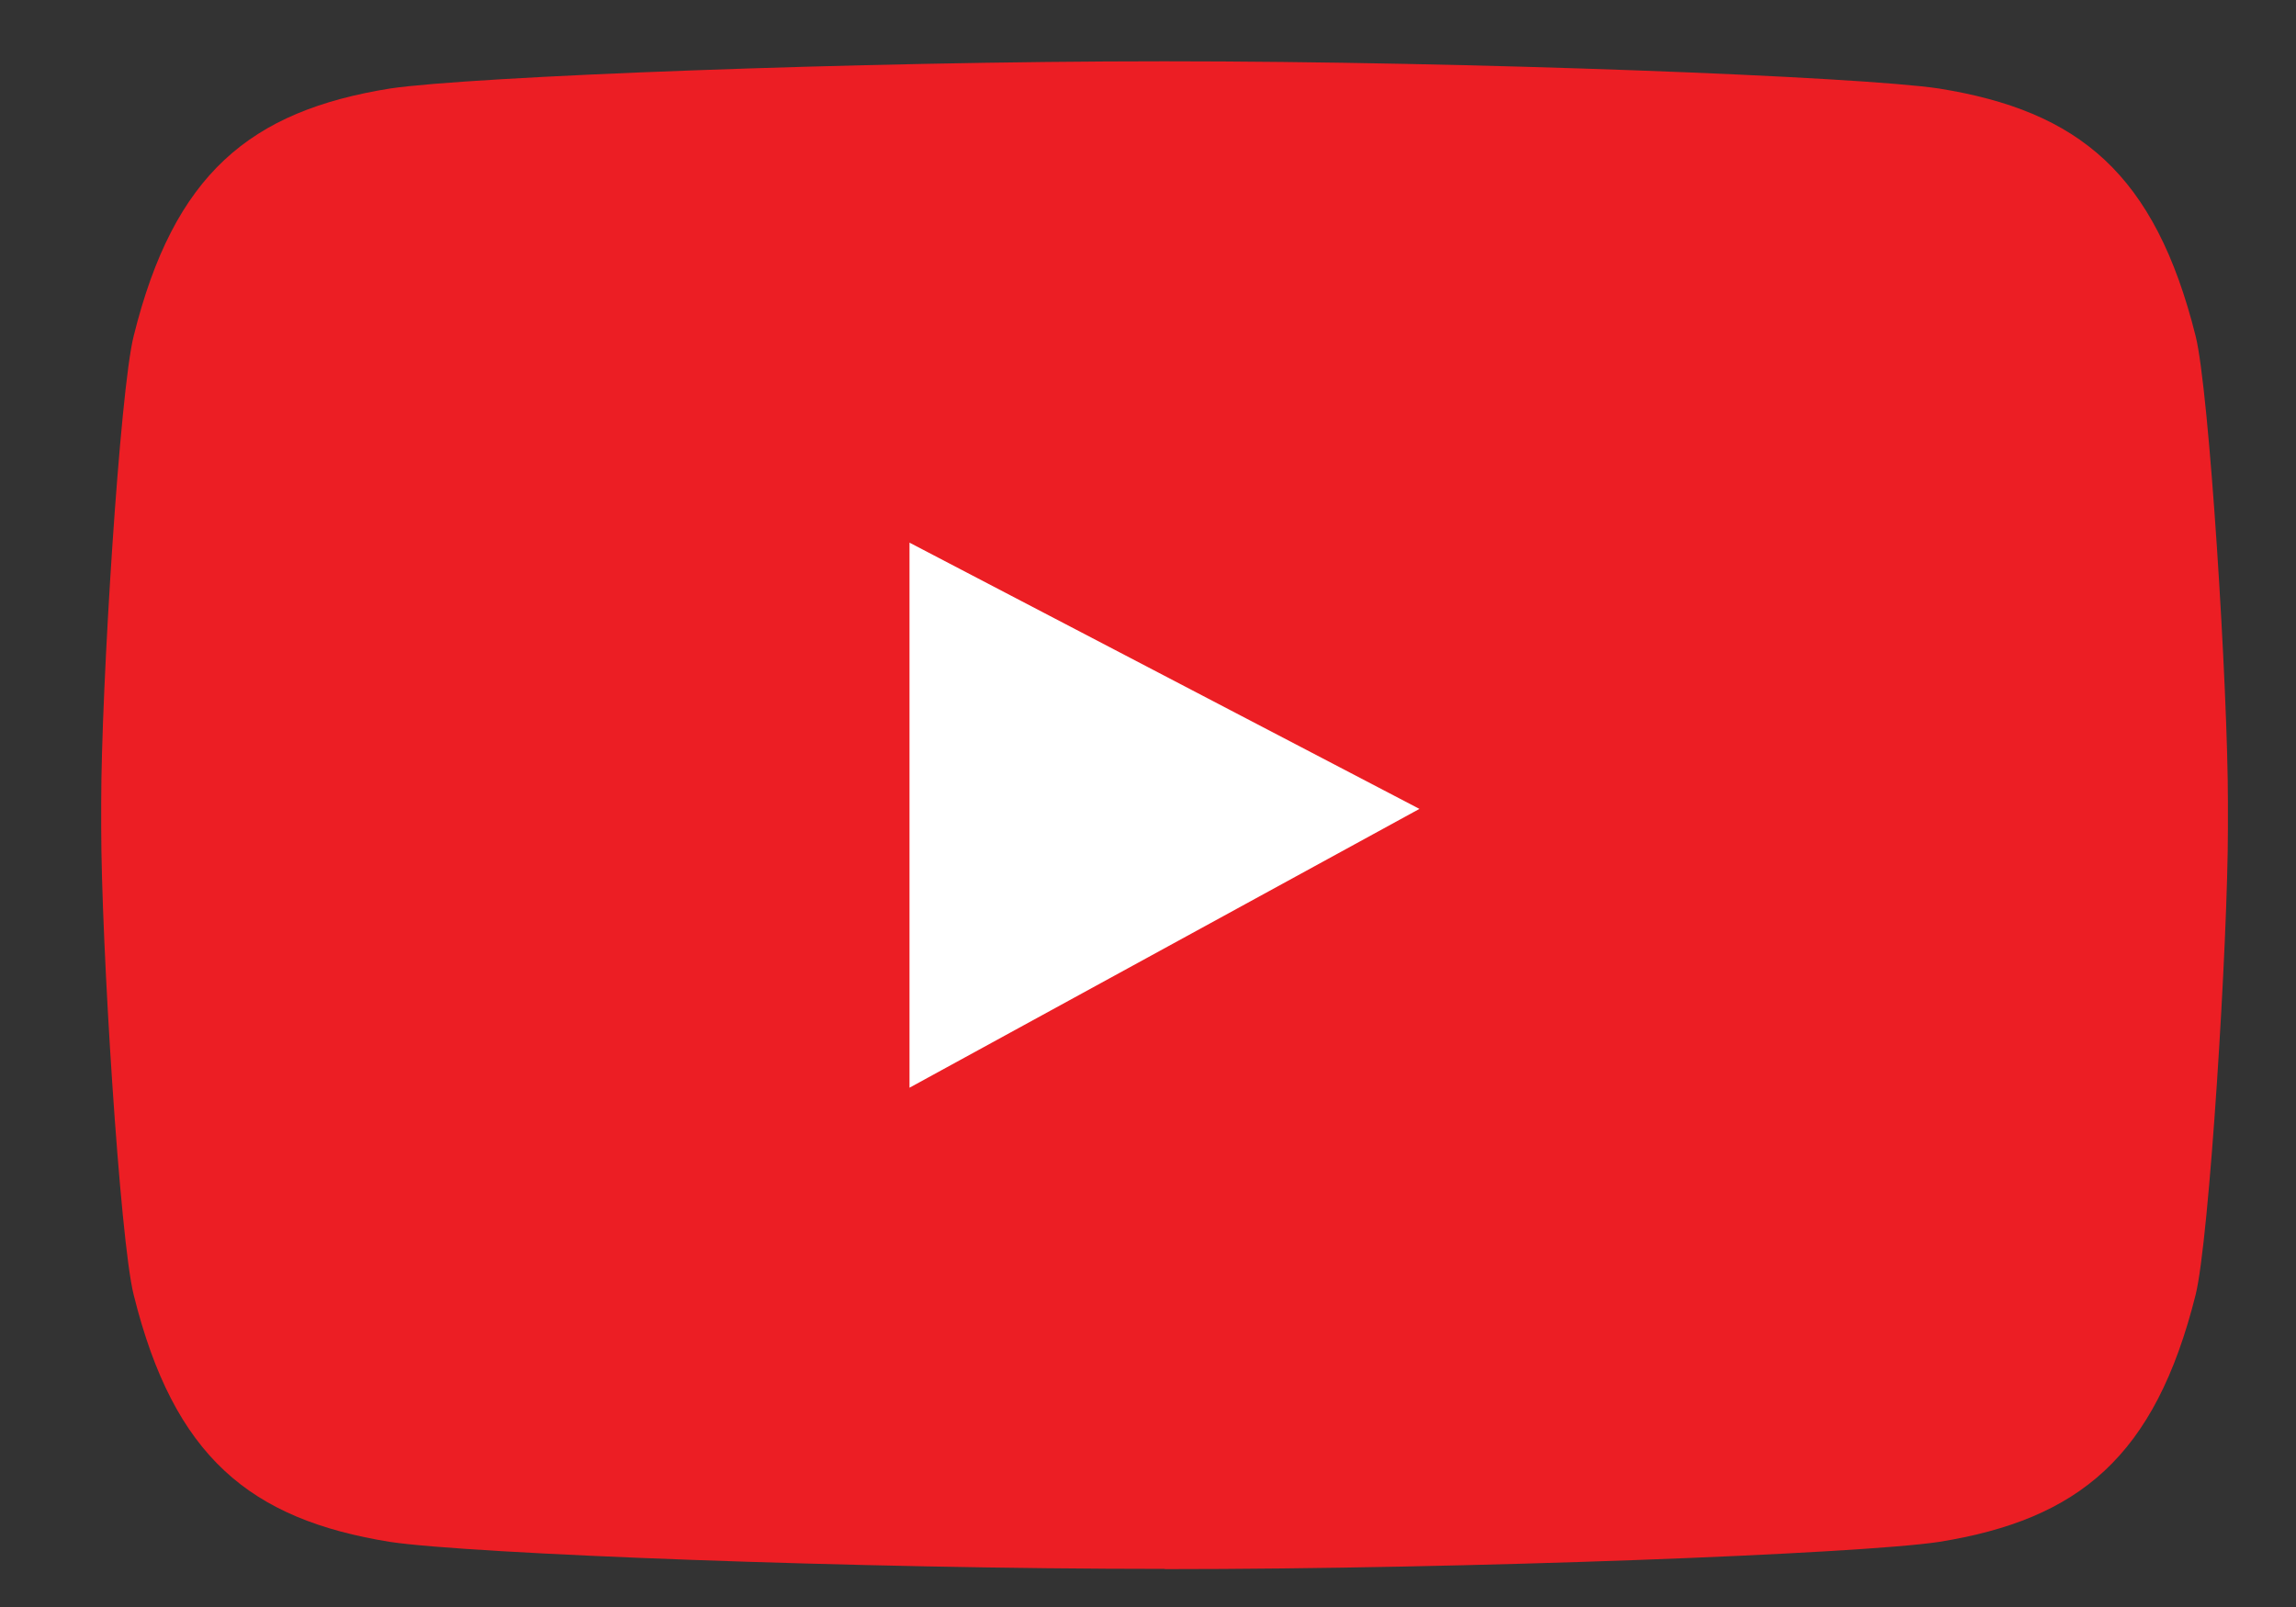 <?xml version="1.0" encoding="utf-8"?>
<!-- Generator: Adobe Illustrator 16.0.0, SVG Export Plug-In . SVG Version: 6.00 Build 0)  -->
<!DOCTYPE svg PUBLIC "-//W3C//DTD SVG 1.1//EN" "http://www.w3.org/Graphics/SVG/1.1/DTD/svg11.dtd">
<svg version="1.1" id="Layer_1" xmlns="http://www.w3.org/2000/svg" xmlns:xlink="http://www.w3.org/1999/xlink" x="0px" y="0px"
	 width="40px" height="28px" viewBox="0 0 40 28" enable-background="new 0 0 40 28" xml:space="preserve">
<rect x="0" y="0" width="40" height="28" fill="#333333" stroke="none"/>
<path fill="#EC1E24" d="M33.778,1.542c-1.399-0.209-8.14-0.474-13.493-0.474c-5.351,0-12.09,0.265-13.489,0.474
	C4.358,1.933,3.03,3.028,2.329,5.854c-0.24,0.942-0.566,6.15-0.566,8.131v0.437c0,1.987,0.326,7.19,0.566,8.139
	c0.701,2.825,2.029,3.913,4.468,4.305c1.399,0.209,8.146,0.47,13.502,0.47l-0.023,0.004c5.355,0,12.101-0.265,13.503-0.474
	c2.439-0.392,3.764-1.479,4.472-4.305c0.237-0.949,0.563-6.152,0.563-8.139v-0.437c0-1.981-0.325-7.189-0.563-8.131
	C37.542,3.022,36.218,1.933,33.778,1.542"/>
<polygon fill="#FFFFFF" points="15.845,9.455 24.729,14.094 15.845,18.952 "/>
</svg>
